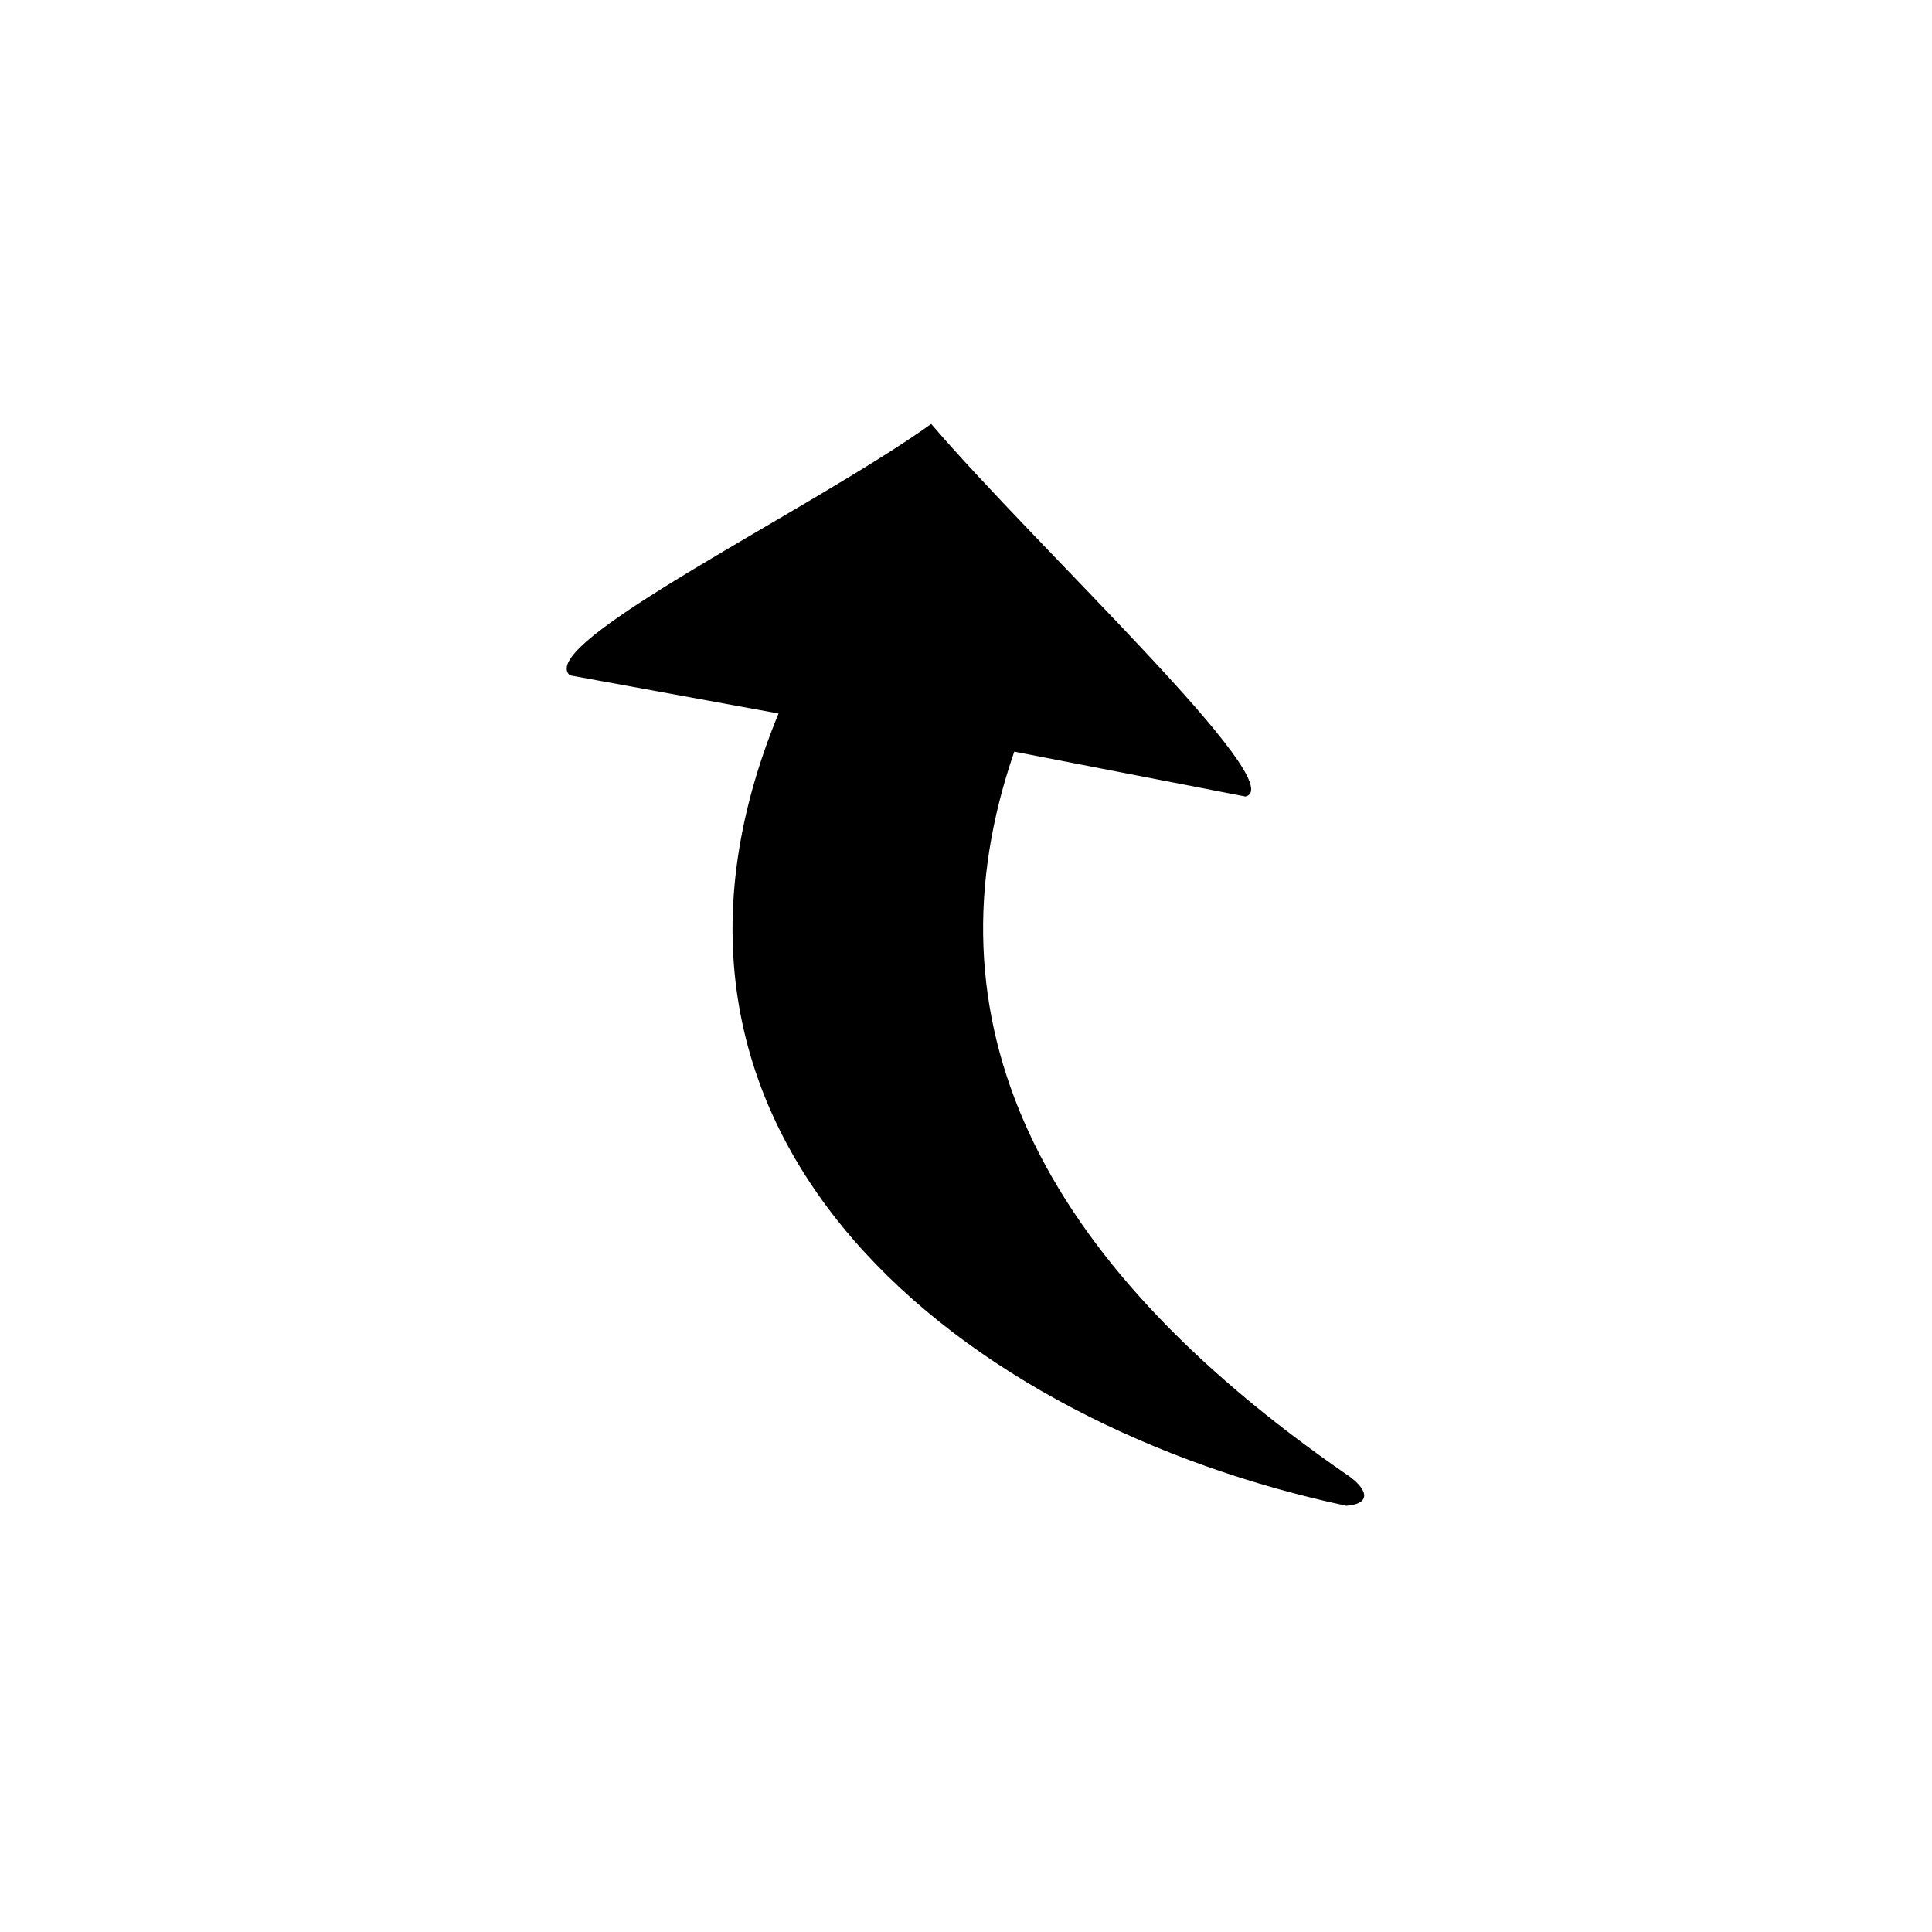 <?xml version="1.0" encoding="UTF-8"?>
<!-- The Best Svg Icon site in the world: iconSvg.co, Visit us! https://iconsvg.co -->
<svg fill="#000000" width="800px" height="800px" version="1.1" viewBox="144 144 512 512" xmlns="http://www.w3.org/2000/svg">
 <path d="m500.82 543.05c7.137-0.594 5.352-4.758 0-8.328-82.68-57.102-112.42-120.75-88.031-191.53l61.266 11.895c12.492-2.973-55.316-66.023-83.273-98.738-31.523 22.602-105.28 58.293-95.766 66.621l55.316 10.113c-46.992 113.61 49.965 188.56 150.49 209.97z" fill-rule="evenodd"/>
</svg>